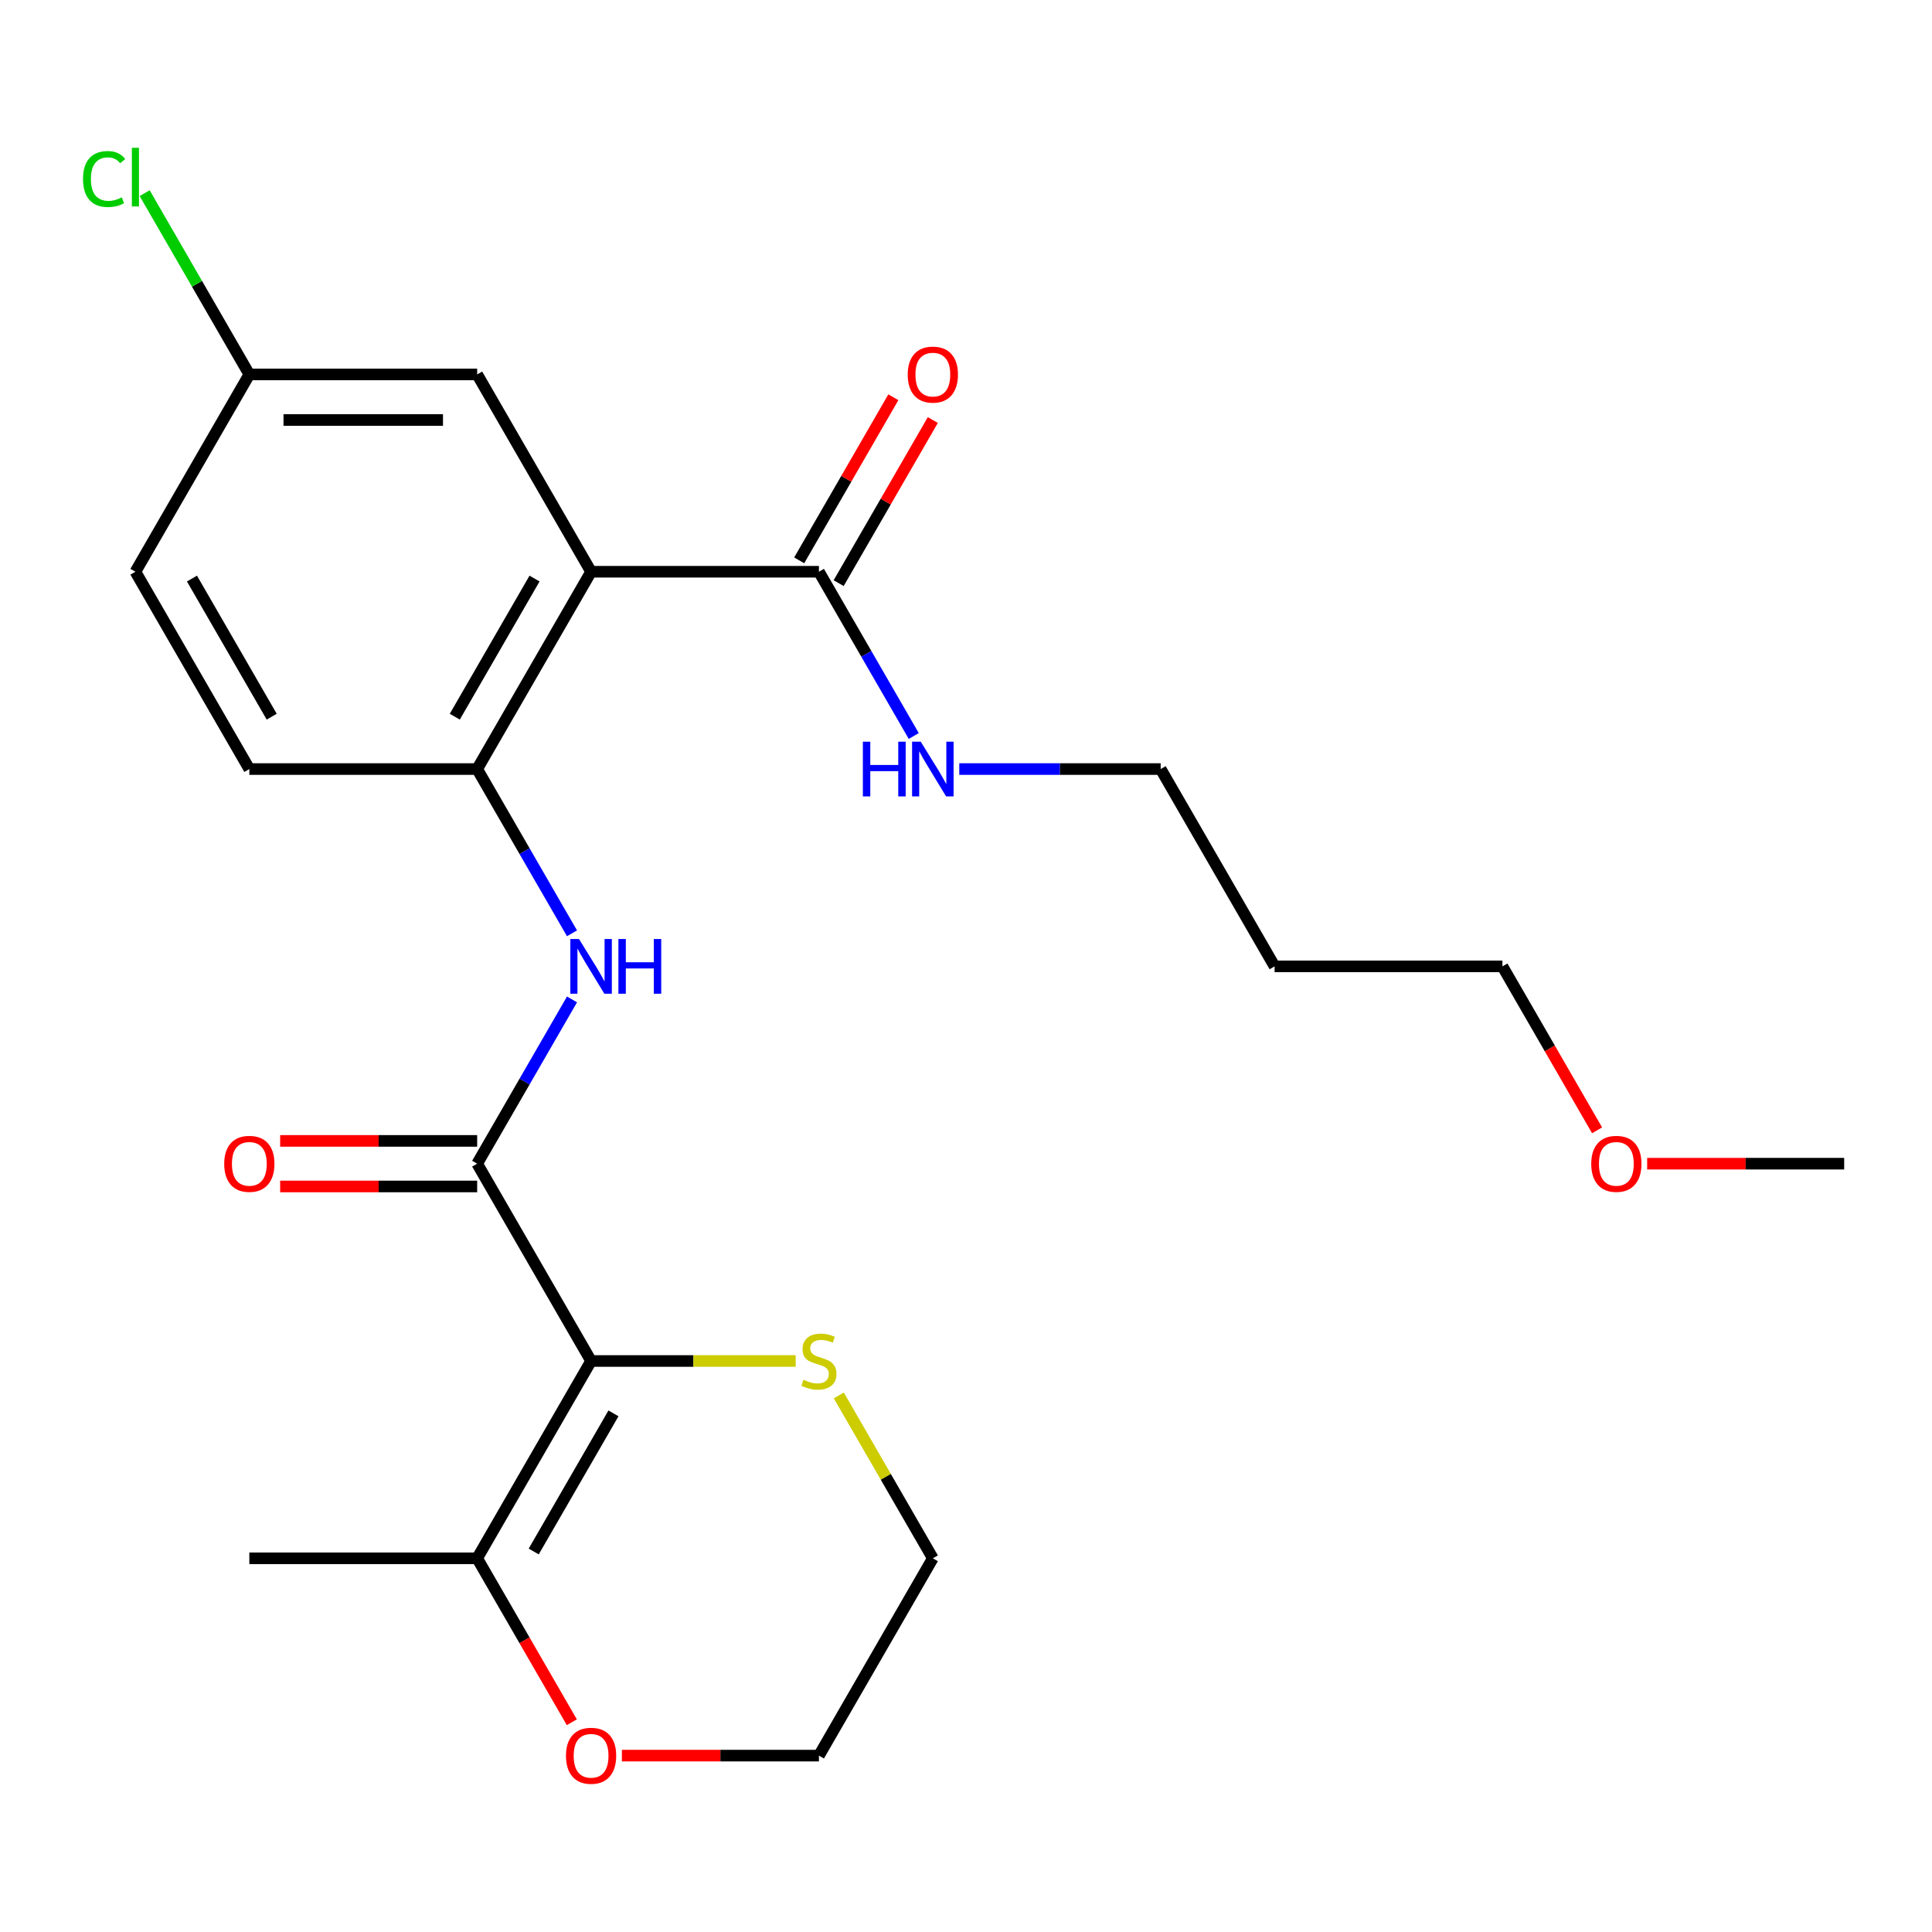<?xml version='1.0' encoding='iso-8859-1'?>
<svg version='1.1' baseProfile='full'
              xmlns='http://www.w3.org/2000/svg'
                      xmlns:rdkit='http://www.rdkit.org/xml'
                      xmlns:xlink='http://www.w3.org/1999/xlink'
                  xml:space='preserve'
width='1000px' height='1000px' viewBox='0 0 1000 1000'>
<!-- END OF HEADER -->
<rect style='opacity:1.0;fill:#FFFFFF;stroke:none' width='1000' height='1000' x='0' y='0'> </rect>
<path class='bond-0' d='M 305.946,704.447 L 246.982,602.319' style='fill:none;fill-rule:evenodd;stroke:#000000;stroke-width:6px;stroke-linecap:butt;stroke-linejoin:miter;stroke-opacity:1' />
<path class='bond-5' d='M 305.946,704.447 L 246.982,806.575' style='fill:none;fill-rule:evenodd;stroke:#000000;stroke-width:6px;stroke-linecap:butt;stroke-linejoin:miter;stroke-opacity:1' />
<path class='bond-5' d='M 317.527,731.559 L 276.252,803.048' style='fill:none;fill-rule:evenodd;stroke:#000000;stroke-width:6px;stroke-linecap:butt;stroke-linejoin:miter;stroke-opacity:1' />
<path class='bond-6' d='M 305.946,704.447 L 358.895,704.447' style='fill:none;fill-rule:evenodd;stroke:#000000;stroke-width:6px;stroke-linecap:butt;stroke-linejoin:miter;stroke-opacity:1' />
<path class='bond-6' d='M 358.895,704.447 L 411.845,704.447' style='fill:none;fill-rule:evenodd;stroke:#CCCC00;stroke-width:6px;stroke-linecap:butt;stroke-linejoin:miter;stroke-opacity:1' />
<path class='bond-3' d='M 246.982,602.319 L 271.525,559.809' style='fill:none;fill-rule:evenodd;stroke:#000000;stroke-width:6px;stroke-linecap:butt;stroke-linejoin:miter;stroke-opacity:1' />
<path class='bond-3' d='M 271.525,559.809 L 296.068,517.299' style='fill:none;fill-rule:evenodd;stroke:#0000FF;stroke-width:6px;stroke-linecap:butt;stroke-linejoin:miter;stroke-opacity:1' />
<path class='bond-8' d='M 246.982,590.526 L 195.993,590.526' style='fill:none;fill-rule:evenodd;stroke:#000000;stroke-width:6px;stroke-linecap:butt;stroke-linejoin:miter;stroke-opacity:1' />
<path class='bond-8' d='M 195.993,590.526 L 145.003,590.526' style='fill:none;fill-rule:evenodd;stroke:#FF0000;stroke-width:6px;stroke-linecap:butt;stroke-linejoin:miter;stroke-opacity:1' />
<path class='bond-8' d='M 246.982,614.111 L 195.993,614.111' style='fill:none;fill-rule:evenodd;stroke:#000000;stroke-width:6px;stroke-linecap:butt;stroke-linejoin:miter;stroke-opacity:1' />
<path class='bond-8' d='M 195.993,614.111 L 145.003,614.111' style='fill:none;fill-rule:evenodd;stroke:#FF0000;stroke-width:6px;stroke-linecap:butt;stroke-linejoin:miter;stroke-opacity:1' />
<path class='bond-1' d='M 305.946,295.935 L 246.982,398.063' style='fill:none;fill-rule:evenodd;stroke:#000000;stroke-width:6px;stroke-linecap:butt;stroke-linejoin:miter;stroke-opacity:1' />
<path class='bond-1' d='M 276.676,299.461 L 235.401,370.951' style='fill:none;fill-rule:evenodd;stroke:#000000;stroke-width:6px;stroke-linecap:butt;stroke-linejoin:miter;stroke-opacity:1' />
<path class='bond-4' d='M 305.946,295.935 L 423.873,295.935' style='fill:none;fill-rule:evenodd;stroke:#000000;stroke-width:6px;stroke-linecap:butt;stroke-linejoin:miter;stroke-opacity:1' />
<path class='bond-7' d='M 305.946,295.935 L 246.982,193.807' style='fill:none;fill-rule:evenodd;stroke:#000000;stroke-width:6px;stroke-linecap:butt;stroke-linejoin:miter;stroke-opacity:1' />
<path class='bond-2' d='M 246.982,398.063 L 271.525,440.573' style='fill:none;fill-rule:evenodd;stroke:#000000;stroke-width:6px;stroke-linecap:butt;stroke-linejoin:miter;stroke-opacity:1' />
<path class='bond-2' d='M 271.525,440.573 L 296.068,483.083' style='fill:none;fill-rule:evenodd;stroke:#0000FF;stroke-width:6px;stroke-linecap:butt;stroke-linejoin:miter;stroke-opacity:1' />
<path class='bond-11' d='M 246.982,398.063 L 129.055,398.063' style='fill:none;fill-rule:evenodd;stroke:#000000;stroke-width:6px;stroke-linecap:butt;stroke-linejoin:miter;stroke-opacity:1' />
<path class='bond-10' d='M 434.086,301.831 L 458.456,259.621' style='fill:none;fill-rule:evenodd;stroke:#000000;stroke-width:6px;stroke-linecap:butt;stroke-linejoin:miter;stroke-opacity:1' />
<path class='bond-10' d='M 458.456,259.621 L 482.826,217.411' style='fill:none;fill-rule:evenodd;stroke:#FF0000;stroke-width:6px;stroke-linecap:butt;stroke-linejoin:miter;stroke-opacity:1' />
<path class='bond-10' d='M 413.66,290.039 L 438.03,247.829' style='fill:none;fill-rule:evenodd;stroke:#000000;stroke-width:6px;stroke-linecap:butt;stroke-linejoin:miter;stroke-opacity:1' />
<path class='bond-10' d='M 438.03,247.829 L 462.4,205.619' style='fill:none;fill-rule:evenodd;stroke:#FF0000;stroke-width:6px;stroke-linecap:butt;stroke-linejoin:miter;stroke-opacity:1' />
<path class='bond-12' d='M 423.873,295.935 L 448.416,338.445' style='fill:none;fill-rule:evenodd;stroke:#000000;stroke-width:6px;stroke-linecap:butt;stroke-linejoin:miter;stroke-opacity:1' />
<path class='bond-12' d='M 448.416,338.445 L 472.959,380.955' style='fill:none;fill-rule:evenodd;stroke:#0000FF;stroke-width:6px;stroke-linecap:butt;stroke-linejoin:miter;stroke-opacity:1' />
<path class='bond-9' d='M 246.982,806.575 L 271.479,849.005' style='fill:none;fill-rule:evenodd;stroke:#000000;stroke-width:6px;stroke-linecap:butt;stroke-linejoin:miter;stroke-opacity:1' />
<path class='bond-9' d='M 271.479,849.005 L 295.976,891.434' style='fill:none;fill-rule:evenodd;stroke:#FF0000;stroke-width:6px;stroke-linecap:butt;stroke-linejoin:miter;stroke-opacity:1' />
<path class='bond-17' d='M 246.982,806.575 L 129.055,806.575' style='fill:none;fill-rule:evenodd;stroke:#000000;stroke-width:6px;stroke-linecap:butt;stroke-linejoin:miter;stroke-opacity:1' />
<path class='bond-18' d='M 434.166,722.275 L 458.501,764.425' style='fill:none;fill-rule:evenodd;stroke:#CCCC00;stroke-width:6px;stroke-linecap:butt;stroke-linejoin:miter;stroke-opacity:1' />
<path class='bond-18' d='M 458.501,764.425 L 482.837,806.575' style='fill:none;fill-rule:evenodd;stroke:#000000;stroke-width:6px;stroke-linecap:butt;stroke-linejoin:miter;stroke-opacity:1' />
<path class='bond-25' d='M 246.982,193.807 L 129.055,193.807' style='fill:none;fill-rule:evenodd;stroke:#000000;stroke-width:6px;stroke-linecap:butt;stroke-linejoin:miter;stroke-opacity:1' />
<path class='bond-25' d='M 229.293,217.392 L 146.744,217.392' style='fill:none;fill-rule:evenodd;stroke:#000000;stroke-width:6px;stroke-linecap:butt;stroke-linejoin:miter;stroke-opacity:1' />
<path class='bond-24' d='M 321.894,908.703 L 372.884,908.703' style='fill:none;fill-rule:evenodd;stroke:#FF0000;stroke-width:6px;stroke-linecap:butt;stroke-linejoin:miter;stroke-opacity:1' />
<path class='bond-24' d='M 372.884,908.703 L 423.873,908.703' style='fill:none;fill-rule:evenodd;stroke:#000000;stroke-width:6px;stroke-linecap:butt;stroke-linejoin:miter;stroke-opacity:1' />
<path class='bond-14' d='M 129.055,398.063 L 70.091,295.935' style='fill:none;fill-rule:evenodd;stroke:#000000;stroke-width:6px;stroke-linecap:butt;stroke-linejoin:miter;stroke-opacity:1' />
<path class='bond-14' d='M 140.636,370.951 L 99.362,299.461' style='fill:none;fill-rule:evenodd;stroke:#000000;stroke-width:6px;stroke-linecap:butt;stroke-linejoin:miter;stroke-opacity:1' />
<path class='bond-20' d='M 496.525,398.063 L 548.644,398.063' style='fill:none;fill-rule:evenodd;stroke:#0000FF;stroke-width:6px;stroke-linecap:butt;stroke-linejoin:miter;stroke-opacity:1' />
<path class='bond-20' d='M 548.644,398.063 L 600.764,398.063' style='fill:none;fill-rule:evenodd;stroke:#000000;stroke-width:6px;stroke-linecap:butt;stroke-linejoin:miter;stroke-opacity:1' />
<path class='bond-13' d='M 129.055,193.807 L 70.091,295.935' style='fill:none;fill-rule:evenodd;stroke:#000000;stroke-width:6px;stroke-linecap:butt;stroke-linejoin:miter;stroke-opacity:1' />
<path class='bond-15' d='M 129.055,193.807 L 101.967,146.89' style='fill:none;fill-rule:evenodd;stroke:#000000;stroke-width:6px;stroke-linecap:butt;stroke-linejoin:miter;stroke-opacity:1' />
<path class='bond-15' d='M 101.967,146.89 L 74.88,99.972' style='fill:none;fill-rule:evenodd;stroke:#00CC00;stroke-width:6px;stroke-linecap:butt;stroke-linejoin:miter;stroke-opacity:1' />
<path class='bond-16' d='M 659.727,500.191 L 600.764,398.063' style='fill:none;fill-rule:evenodd;stroke:#000000;stroke-width:6px;stroke-linecap:butt;stroke-linejoin:miter;stroke-opacity:1' />
<path class='bond-22' d='M 659.727,500.191 L 777.655,500.191' style='fill:none;fill-rule:evenodd;stroke:#000000;stroke-width:6px;stroke-linecap:butt;stroke-linejoin:miter;stroke-opacity:1' />
<path class='bond-21' d='M 482.837,806.575 L 423.873,908.703' style='fill:none;fill-rule:evenodd;stroke:#000000;stroke-width:6px;stroke-linecap:butt;stroke-linejoin:miter;stroke-opacity:1' />
<path class='bond-19' d='M 826.648,585.051 L 802.152,542.621' style='fill:none;fill-rule:evenodd;stroke:#FF0000;stroke-width:6px;stroke-linecap:butt;stroke-linejoin:miter;stroke-opacity:1' />
<path class='bond-19' d='M 802.152,542.621 L 777.655,500.191' style='fill:none;fill-rule:evenodd;stroke:#000000;stroke-width:6px;stroke-linecap:butt;stroke-linejoin:miter;stroke-opacity:1' />
<path class='bond-23' d='M 852.566,602.319 L 903.556,602.319' style='fill:none;fill-rule:evenodd;stroke:#FF0000;stroke-width:6px;stroke-linecap:butt;stroke-linejoin:miter;stroke-opacity:1' />
<path class='bond-23' d='M 903.556,602.319 L 954.545,602.319' style='fill:none;fill-rule:evenodd;stroke:#000000;stroke-width:6px;stroke-linecap:butt;stroke-linejoin:miter;stroke-opacity:1' />
<path  class='atom-4' d='M 299.686 486.031
L 308.966 501.031
Q 309.886 502.511, 311.366 505.191
Q 312.846 507.871, 312.926 508.031
L 312.926 486.031
L 316.686 486.031
L 316.686 514.351
L 312.806 514.351
L 302.846 497.951
Q 301.686 496.031, 300.446 493.831
Q 299.246 491.631, 298.886 490.951
L 298.886 514.351
L 295.206 514.351
L 295.206 486.031
L 299.686 486.031
' fill='#0000FF'/>
<path  class='atom-4' d='M 320.086 486.031
L 323.926 486.031
L 323.926 498.071
L 338.406 498.071
L 338.406 486.031
L 342.246 486.031
L 342.246 514.351
L 338.406 514.351
L 338.406 501.271
L 323.926 501.271
L 323.926 514.351
L 320.086 514.351
L 320.086 486.031
' fill='#0000FF'/>
<path  class='atom-7' d='M 415.873 714.167
Q 416.193 714.287, 417.513 714.847
Q 418.833 715.407, 420.273 715.767
Q 421.753 716.087, 423.193 716.087
Q 425.873 716.087, 427.433 714.807
Q 428.993 713.487, 428.993 711.207
Q 428.993 709.647, 428.193 708.687
Q 427.433 707.727, 426.233 707.207
Q 425.033 706.687, 423.033 706.087
Q 420.513 705.327, 418.993 704.607
Q 417.513 703.887, 416.433 702.367
Q 415.393 700.847, 415.393 698.287
Q 415.393 694.727, 417.793 692.527
Q 420.233 690.327, 425.033 690.327
Q 428.313 690.327, 432.033 691.887
L 431.113 694.967
Q 427.713 693.567, 425.153 693.567
Q 422.393 693.567, 420.873 694.727
Q 419.353 695.847, 419.393 697.807
Q 419.393 699.327, 420.153 700.247
Q 420.953 701.167, 422.073 701.687
Q 423.233 702.207, 425.153 702.807
Q 427.713 703.607, 429.233 704.407
Q 430.753 705.207, 431.833 706.847
Q 432.953 708.447, 432.953 711.207
Q 432.953 715.127, 430.313 717.247
Q 427.713 719.327, 423.353 719.327
Q 420.833 719.327, 418.913 718.767
Q 417.033 718.247, 414.793 717.327
L 415.873 714.167
' fill='#CCCC00'/>
<path  class='atom-9' d='M 116.055 602.399
Q 116.055 595.599, 119.415 591.799
Q 122.775 587.999, 129.055 587.999
Q 135.335 587.999, 138.695 591.799
Q 142.055 595.599, 142.055 602.399
Q 142.055 609.279, 138.655 613.199
Q 135.255 617.079, 129.055 617.079
Q 122.815 617.079, 119.415 613.199
Q 116.055 609.319, 116.055 602.399
M 129.055 613.879
Q 133.375 613.879, 135.695 610.999
Q 138.055 608.079, 138.055 602.399
Q 138.055 596.839, 135.695 594.039
Q 133.375 591.199, 129.055 591.199
Q 124.735 591.199, 122.375 593.999
Q 120.055 596.799, 120.055 602.399
Q 120.055 608.119, 122.375 610.999
Q 124.735 613.879, 129.055 613.879
' fill='#FF0000'/>
<path  class='atom-10' d='M 292.946 908.783
Q 292.946 901.983, 296.306 898.183
Q 299.666 894.383, 305.946 894.383
Q 312.226 894.383, 315.586 898.183
Q 318.946 901.983, 318.946 908.783
Q 318.946 915.663, 315.546 919.583
Q 312.146 923.463, 305.946 923.463
Q 299.706 923.463, 296.306 919.583
Q 292.946 915.703, 292.946 908.783
M 305.946 920.263
Q 310.266 920.263, 312.586 917.383
Q 314.946 914.463, 314.946 908.783
Q 314.946 903.223, 312.586 900.423
Q 310.266 897.583, 305.946 897.583
Q 301.626 897.583, 299.266 900.383
Q 296.946 903.183, 296.946 908.783
Q 296.946 914.503, 299.266 917.383
Q 301.626 920.263, 305.946 920.263
' fill='#FF0000'/>
<path  class='atom-11' d='M 469.837 193.887
Q 469.837 187.087, 473.197 183.287
Q 476.557 179.487, 482.837 179.487
Q 489.117 179.487, 492.477 183.287
Q 495.837 187.087, 495.837 193.887
Q 495.837 200.767, 492.437 204.687
Q 489.037 208.567, 482.837 208.567
Q 476.597 208.567, 473.197 204.687
Q 469.837 200.807, 469.837 193.887
M 482.837 205.367
Q 487.157 205.367, 489.477 202.487
Q 491.837 199.567, 491.837 193.887
Q 491.837 188.327, 489.477 185.527
Q 487.157 182.687, 482.837 182.687
Q 478.517 182.687, 476.157 185.487
Q 473.837 188.287, 473.837 193.887
Q 473.837 199.607, 476.157 202.487
Q 478.517 205.367, 482.837 205.367
' fill='#FF0000'/>
<path  class='atom-13' d='M 446.617 383.903
L 450.457 383.903
L 450.457 395.943
L 464.937 395.943
L 464.937 383.903
L 468.777 383.903
L 468.777 412.223
L 464.937 412.223
L 464.937 399.143
L 450.457 399.143
L 450.457 412.223
L 446.617 412.223
L 446.617 383.903
' fill='#0000FF'/>
<path  class='atom-13' d='M 476.577 383.903
L 485.857 398.903
Q 486.777 400.383, 488.257 403.063
Q 489.737 405.743, 489.817 405.903
L 489.817 383.903
L 493.577 383.903
L 493.577 412.223
L 489.697 412.223
L 479.737 395.823
Q 478.577 393.903, 477.337 391.703
Q 476.137 389.503, 475.777 388.823
L 475.777 412.223
L 472.097 412.223
L 472.097 383.903
L 476.577 383.903
' fill='#0000FF'/>
<path  class='atom-16' d='M 42.971 92.659
Q 42.971 85.619, 46.251 81.939
Q 49.571 78.219, 55.851 78.219
Q 61.691 78.219, 64.811 82.339
L 62.171 84.499
Q 59.891 81.499, 55.851 81.499
Q 51.571 81.499, 49.291 84.379
Q 47.051 87.219, 47.051 92.659
Q 47.051 98.259, 49.371 101.139
Q 51.731 104.019, 56.291 104.019
Q 59.411 104.019, 63.051 102.139
L 64.171 105.139
Q 62.691 106.099, 60.451 106.659
Q 58.211 107.219, 55.731 107.219
Q 49.571 107.219, 46.251 103.459
Q 42.971 99.699, 42.971 92.659
' fill='#00CC00'/>
<path  class='atom-16' d='M 68.251 76.499
L 71.931 76.499
L 71.931 106.859
L 68.251 106.859
L 68.251 76.499
' fill='#00CC00'/>
<path  class='atom-20' d='M 823.618 602.399
Q 823.618 595.599, 826.978 591.799
Q 830.338 587.999, 836.618 587.999
Q 842.898 587.999, 846.258 591.799
Q 849.618 595.599, 849.618 602.399
Q 849.618 609.279, 846.218 613.199
Q 842.818 617.079, 836.618 617.079
Q 830.378 617.079, 826.978 613.199
Q 823.618 609.319, 823.618 602.399
M 836.618 613.879
Q 840.938 613.879, 843.258 610.999
Q 845.618 608.079, 845.618 602.399
Q 845.618 596.839, 843.258 594.039
Q 840.938 591.199, 836.618 591.199
Q 832.298 591.199, 829.938 593.999
Q 827.618 596.799, 827.618 602.399
Q 827.618 608.119, 829.938 610.999
Q 832.298 613.879, 836.618 613.879
' fill='#FF0000'/>
</svg>
